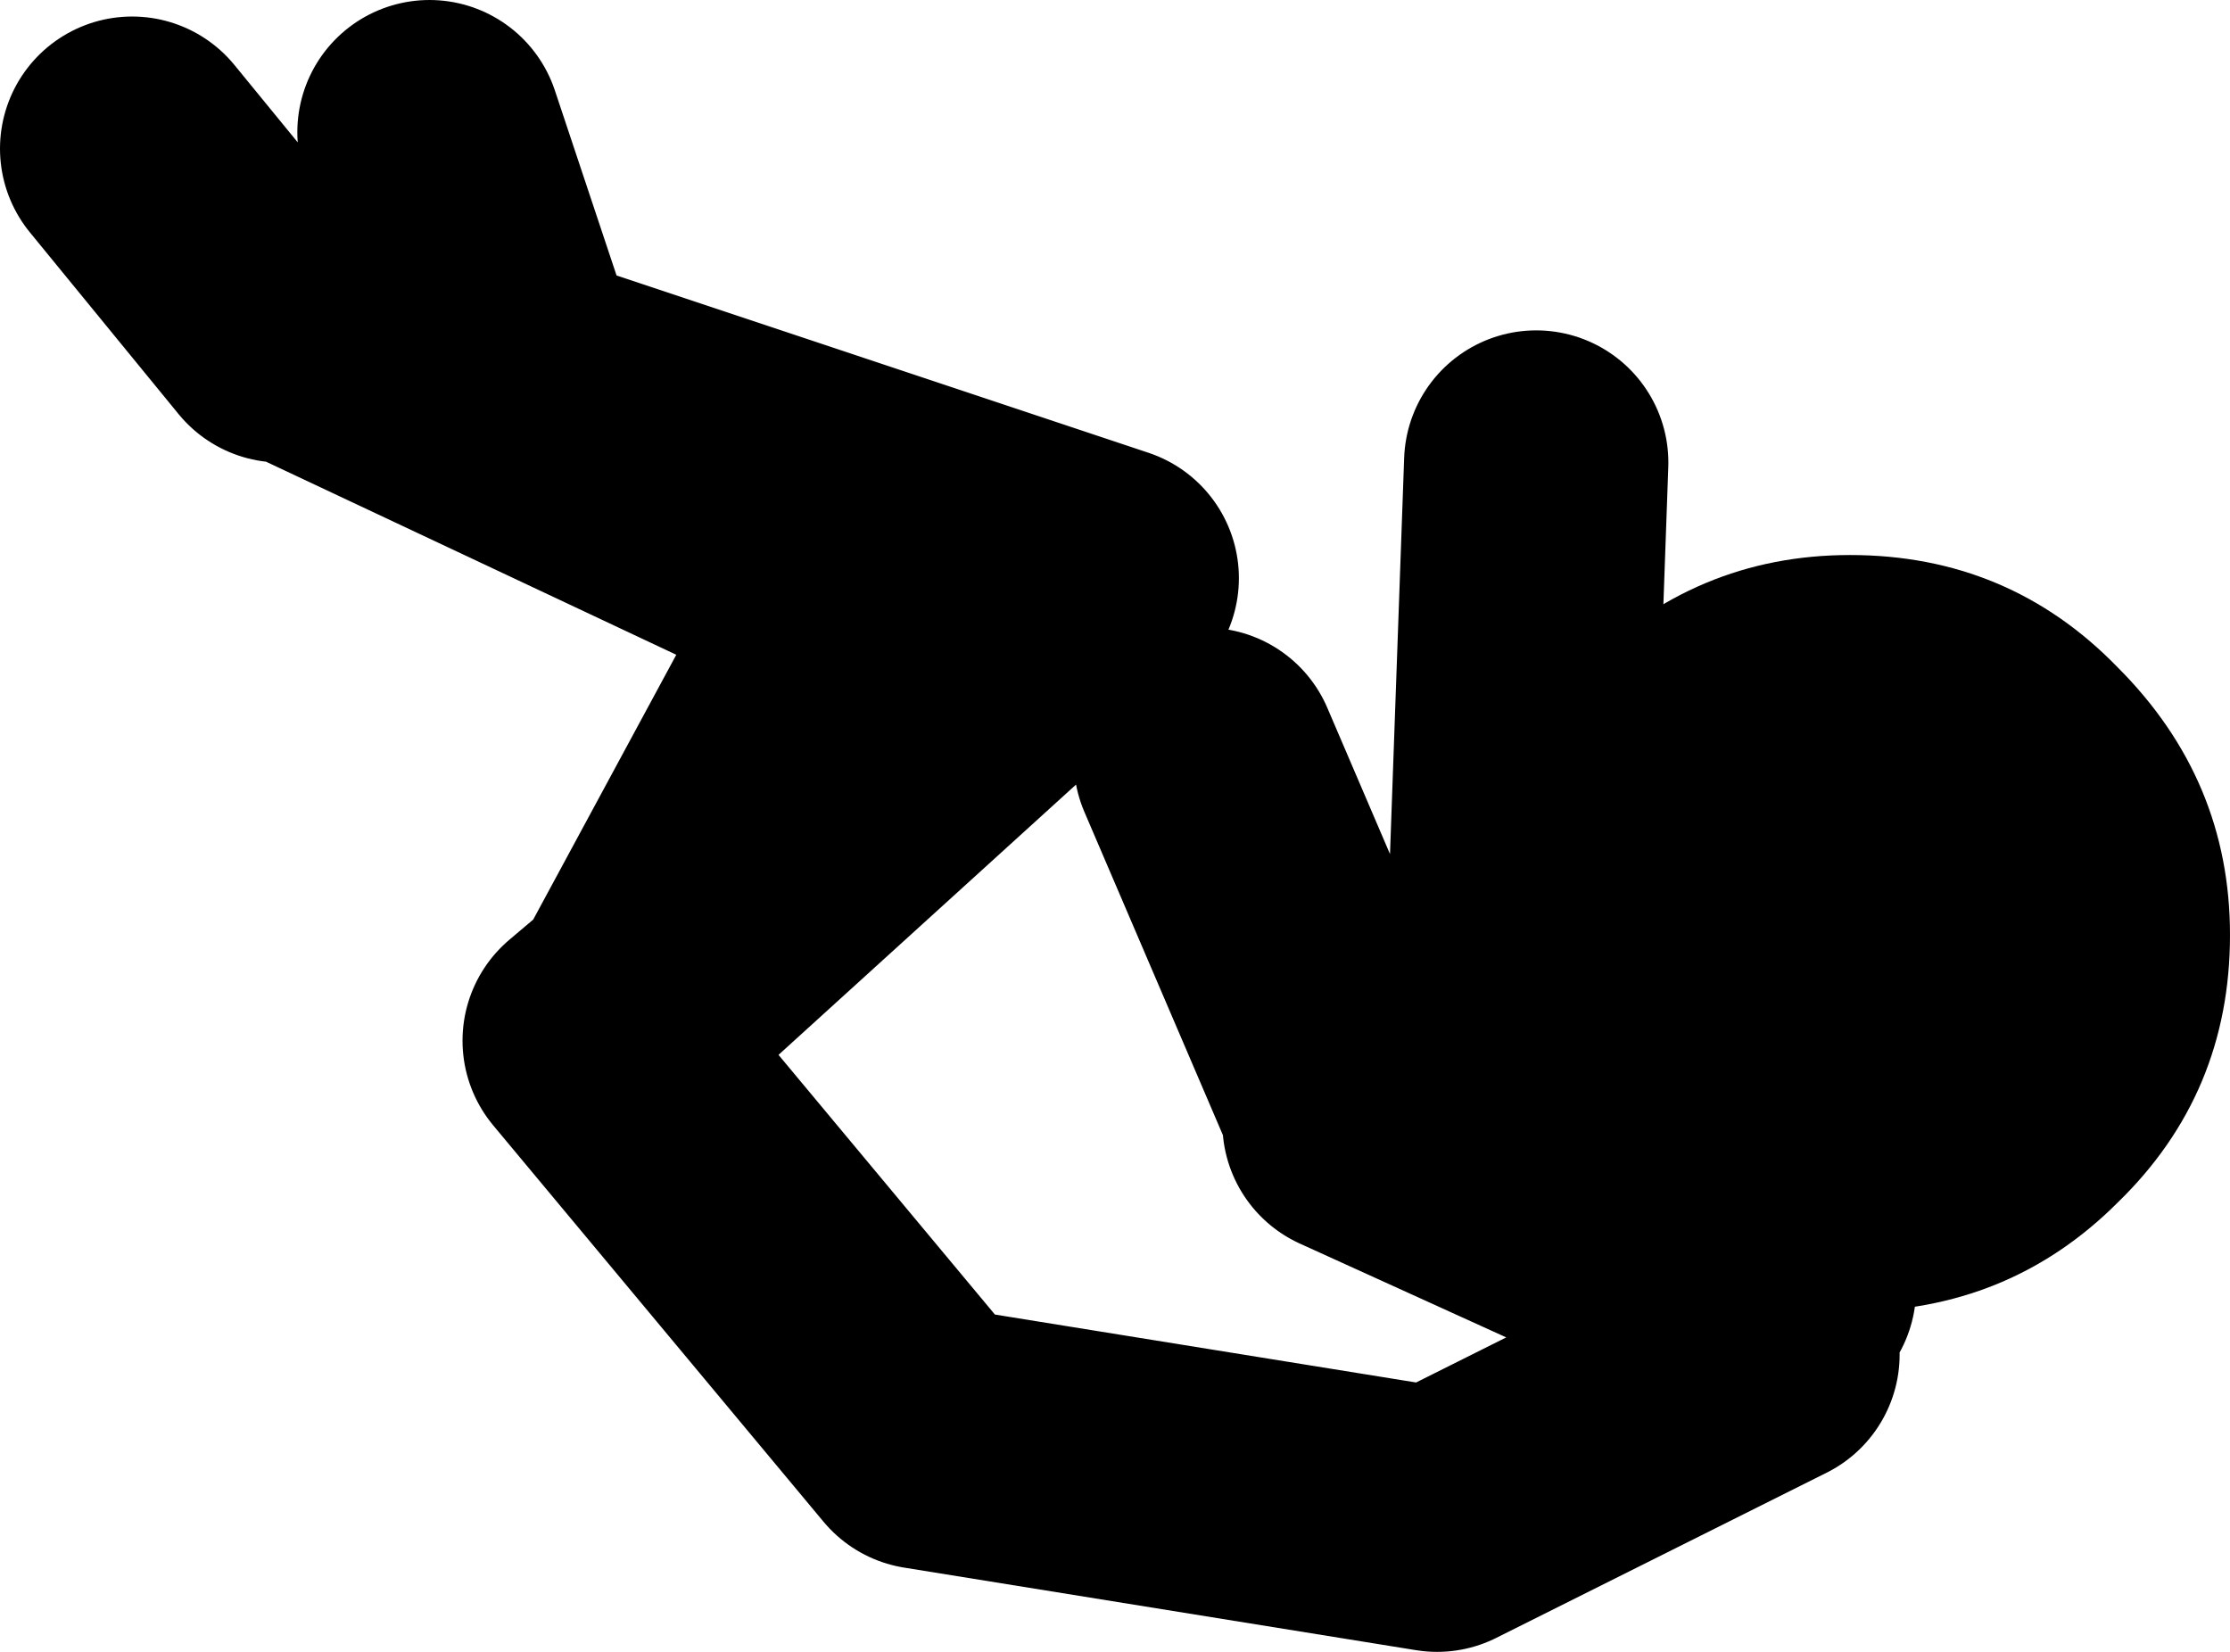 <?xml version="1.0" encoding="UTF-8" standalone="no"?>
<svg xmlns:xlink="http://www.w3.org/1999/xlink" height="25.0px" width="33.75px" xmlns="http://www.w3.org/2000/svg">
  <g transform="matrix(1.0, 0.0, 0.0, 1.0, -147.75, -254.0)">
    <path d="M152.0 259.0 L149.75 256.25 M174.5 274.5 L169.5 277.0 161.75 275.75 156.75 269.75 157.4 269.2 160.75 263.0 152.25 259.0 M157.4 269.2 L164.5 262.75 155.5 259.75 154.25 256.0 M168.25 270.75 L166.0 265.5 M173.75 273.5 L168.25 271.0 M174.75 273.5 L170.75 268.0 171.0 261.0" fill="none" stroke="#000000" stroke-linecap="round" stroke-linejoin="round" stroke-width="4.0"/>
    <path d="M175.75 273.85 Q173.4 273.85 171.7 272.2 170.05 270.55 170.05 268.15 170.05 265.8 171.7 264.1 173.4 262.4 175.75 262.4 178.15 262.4 179.8 264.1 181.5 265.8 181.5 268.15 181.5 270.55 179.8 272.2 178.15 273.85 175.75 273.85" fill="#000000" fill-rule="evenodd" stroke="none"/>
  </g>
</svg>
